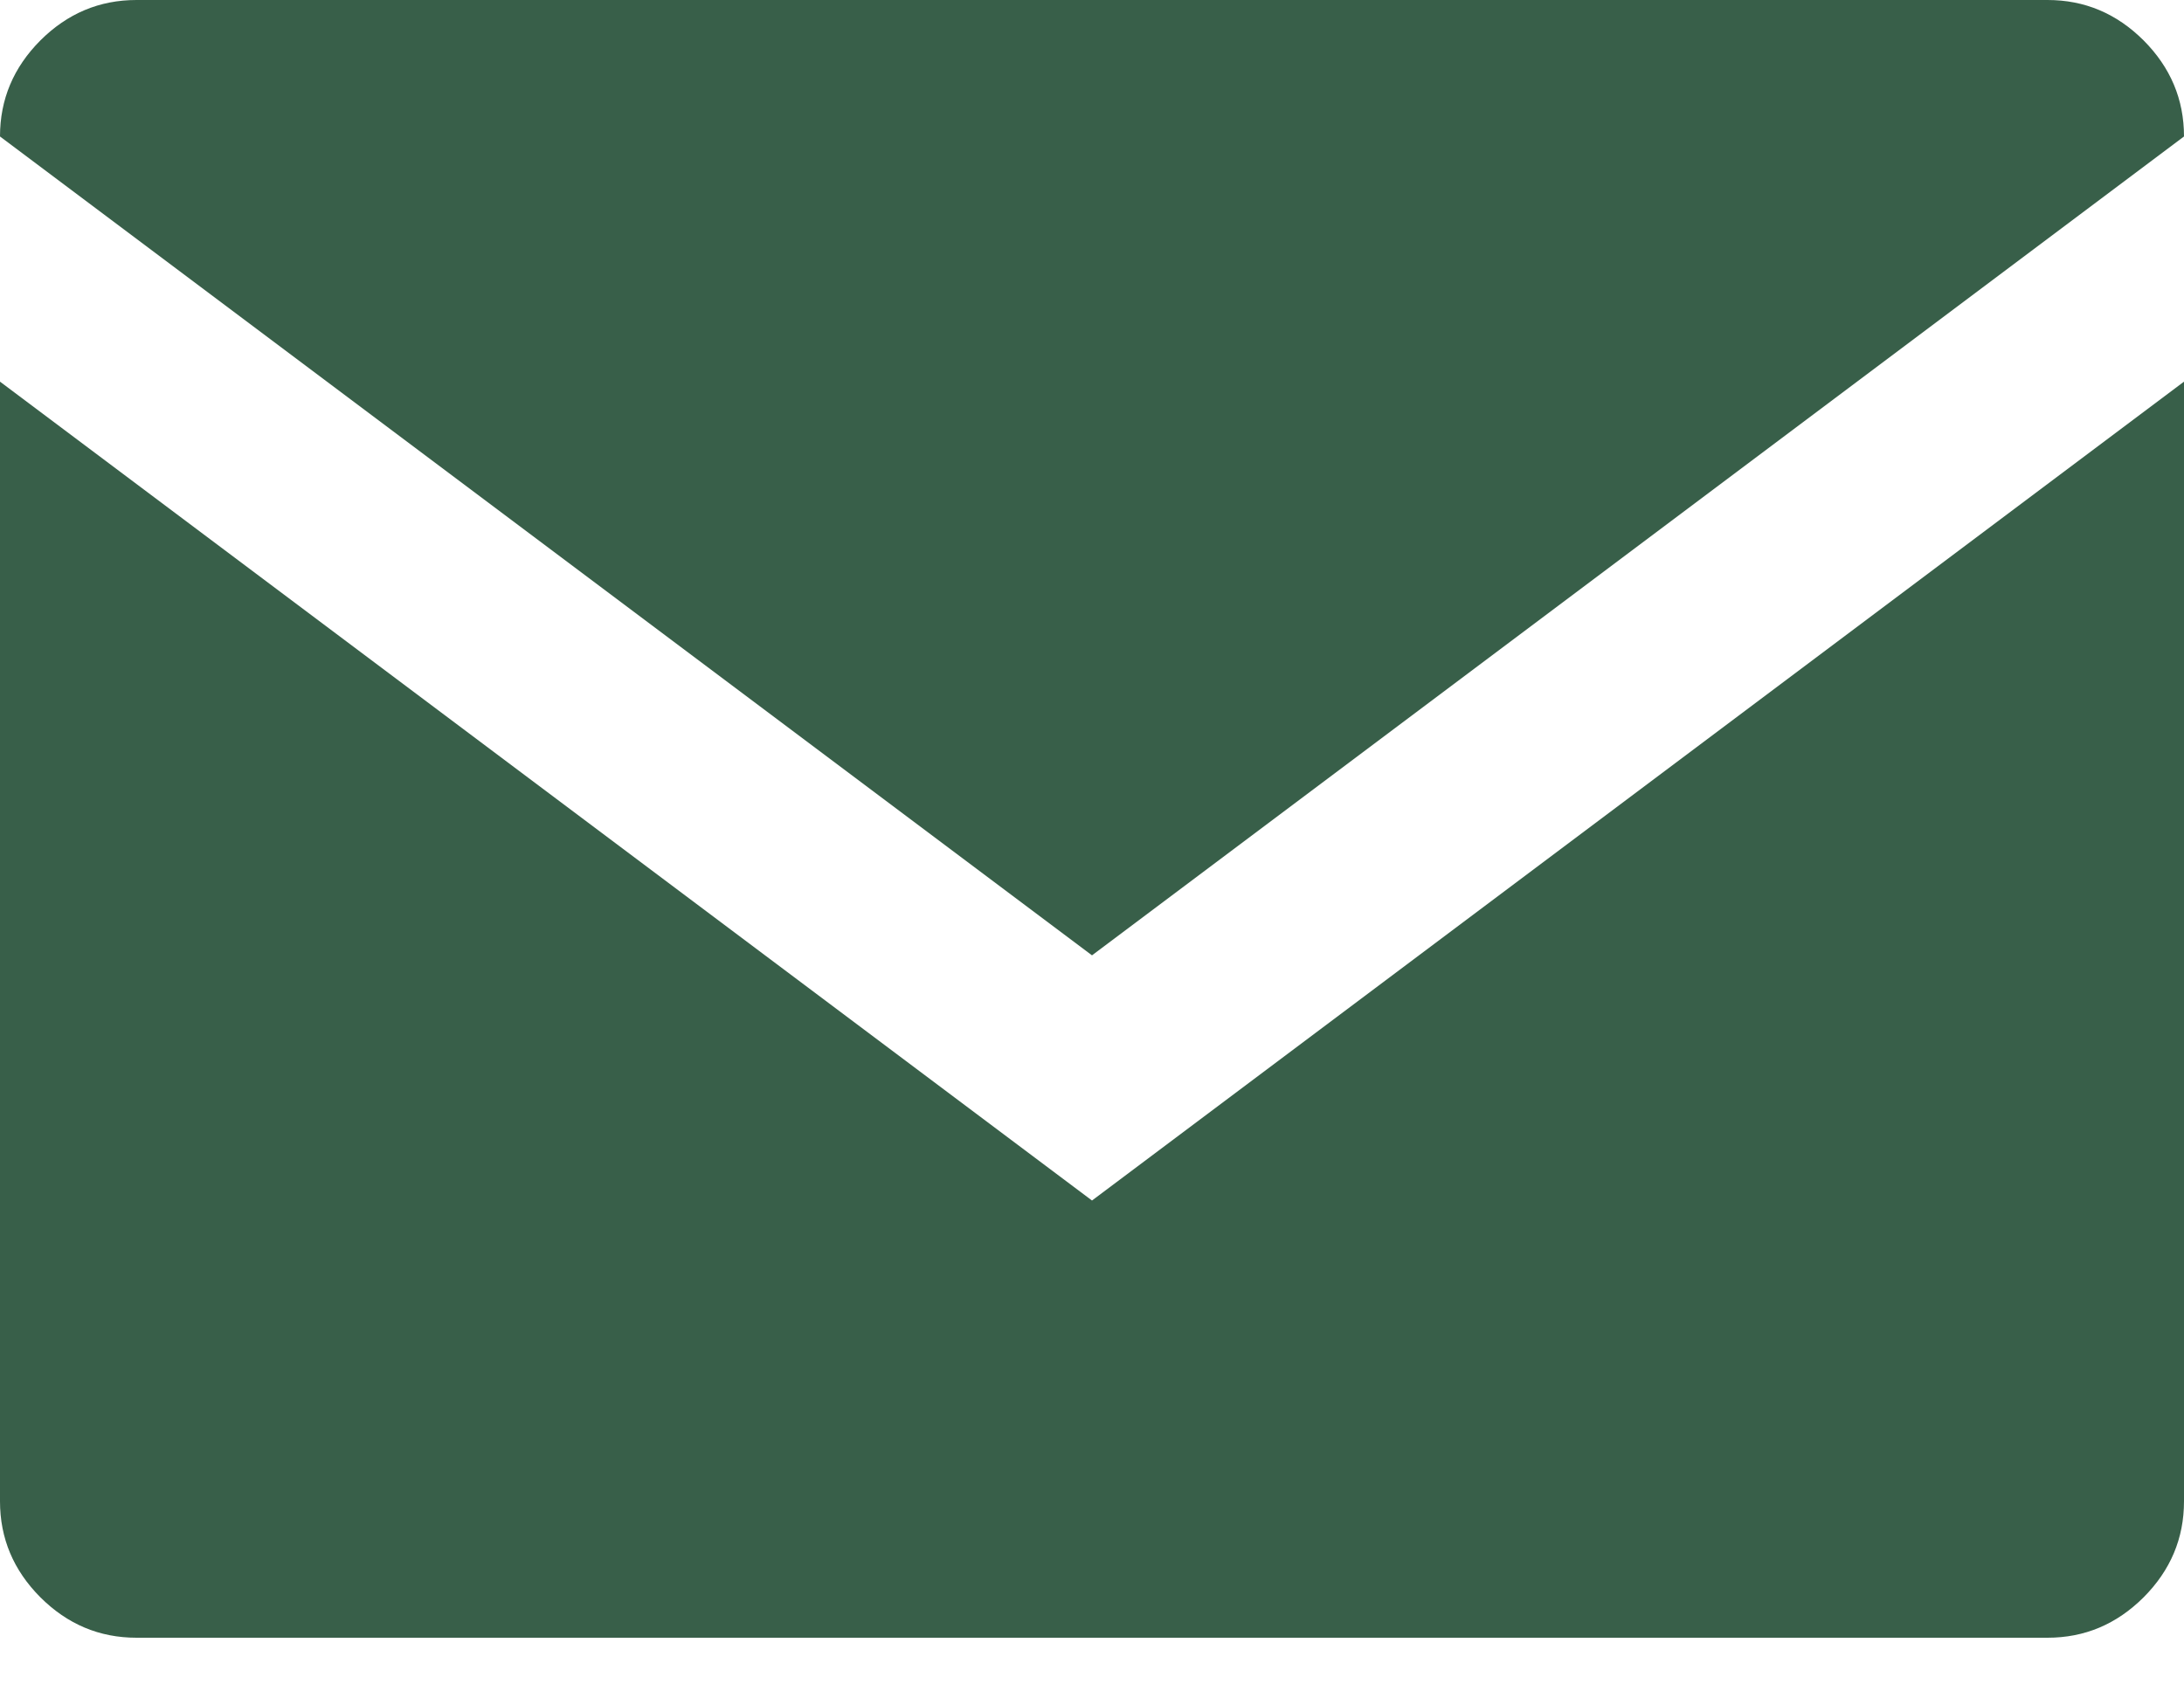 <?xml version="1.0" encoding="UTF-8"?>
<svg width="18px" height="14px" viewBox="0 0 18 14" version="1.1" xmlns="http://www.w3.org/2000/svg" xmlns:xlink="http://www.w3.org/1999/xlink">
    <title>EF873794-CC2F-480B-8C7C-D80FEECAA93F</title>
    <g id="Page-1" stroke="none" stroke-width="1" fill="none" fill-rule="evenodd">
        <g id="Onze-makelaars" transform="translate(-245, -671)" fill="#385F49" fill-rule="nonzero">
            <g id="Makelaar" transform="translate(245, 194)">
                <g id="Group-5" transform="translate(0, 420)">
                    <path d="M9,64.875 L18,58.125 C18,57.819 17.889,57.556 17.667,57.333 C17.444,57.111 17.181,57 16.875,57 L16.875,57 L1.125,57 C0.819,57 0.556,57.111 0.333,57.333 C0.111,57.556 1.8189894e-12,57.819 1.8189894e-12,58.125 L1.8189894e-12,58.125 L9,64.875 Z M16.875,70.5 C17.181,70.5 17.444,70.389 17.667,70.167 C17.889,69.944 18,69.681 18,69.375 L18,69.375 L18,60.146 L9,66.896 L1.8189894e-12,60.146 L1.8189894e-12,69.375 C1.8189894e-12,69.681 0.111,69.944 0.333,70.167 C0.556,70.389 0.819,70.5 1.125,70.5 L1.125,70.5 L16.875,70.5 Z" id="m"></path>
                </g>
            </g>
        </g>
    </g>
</svg>